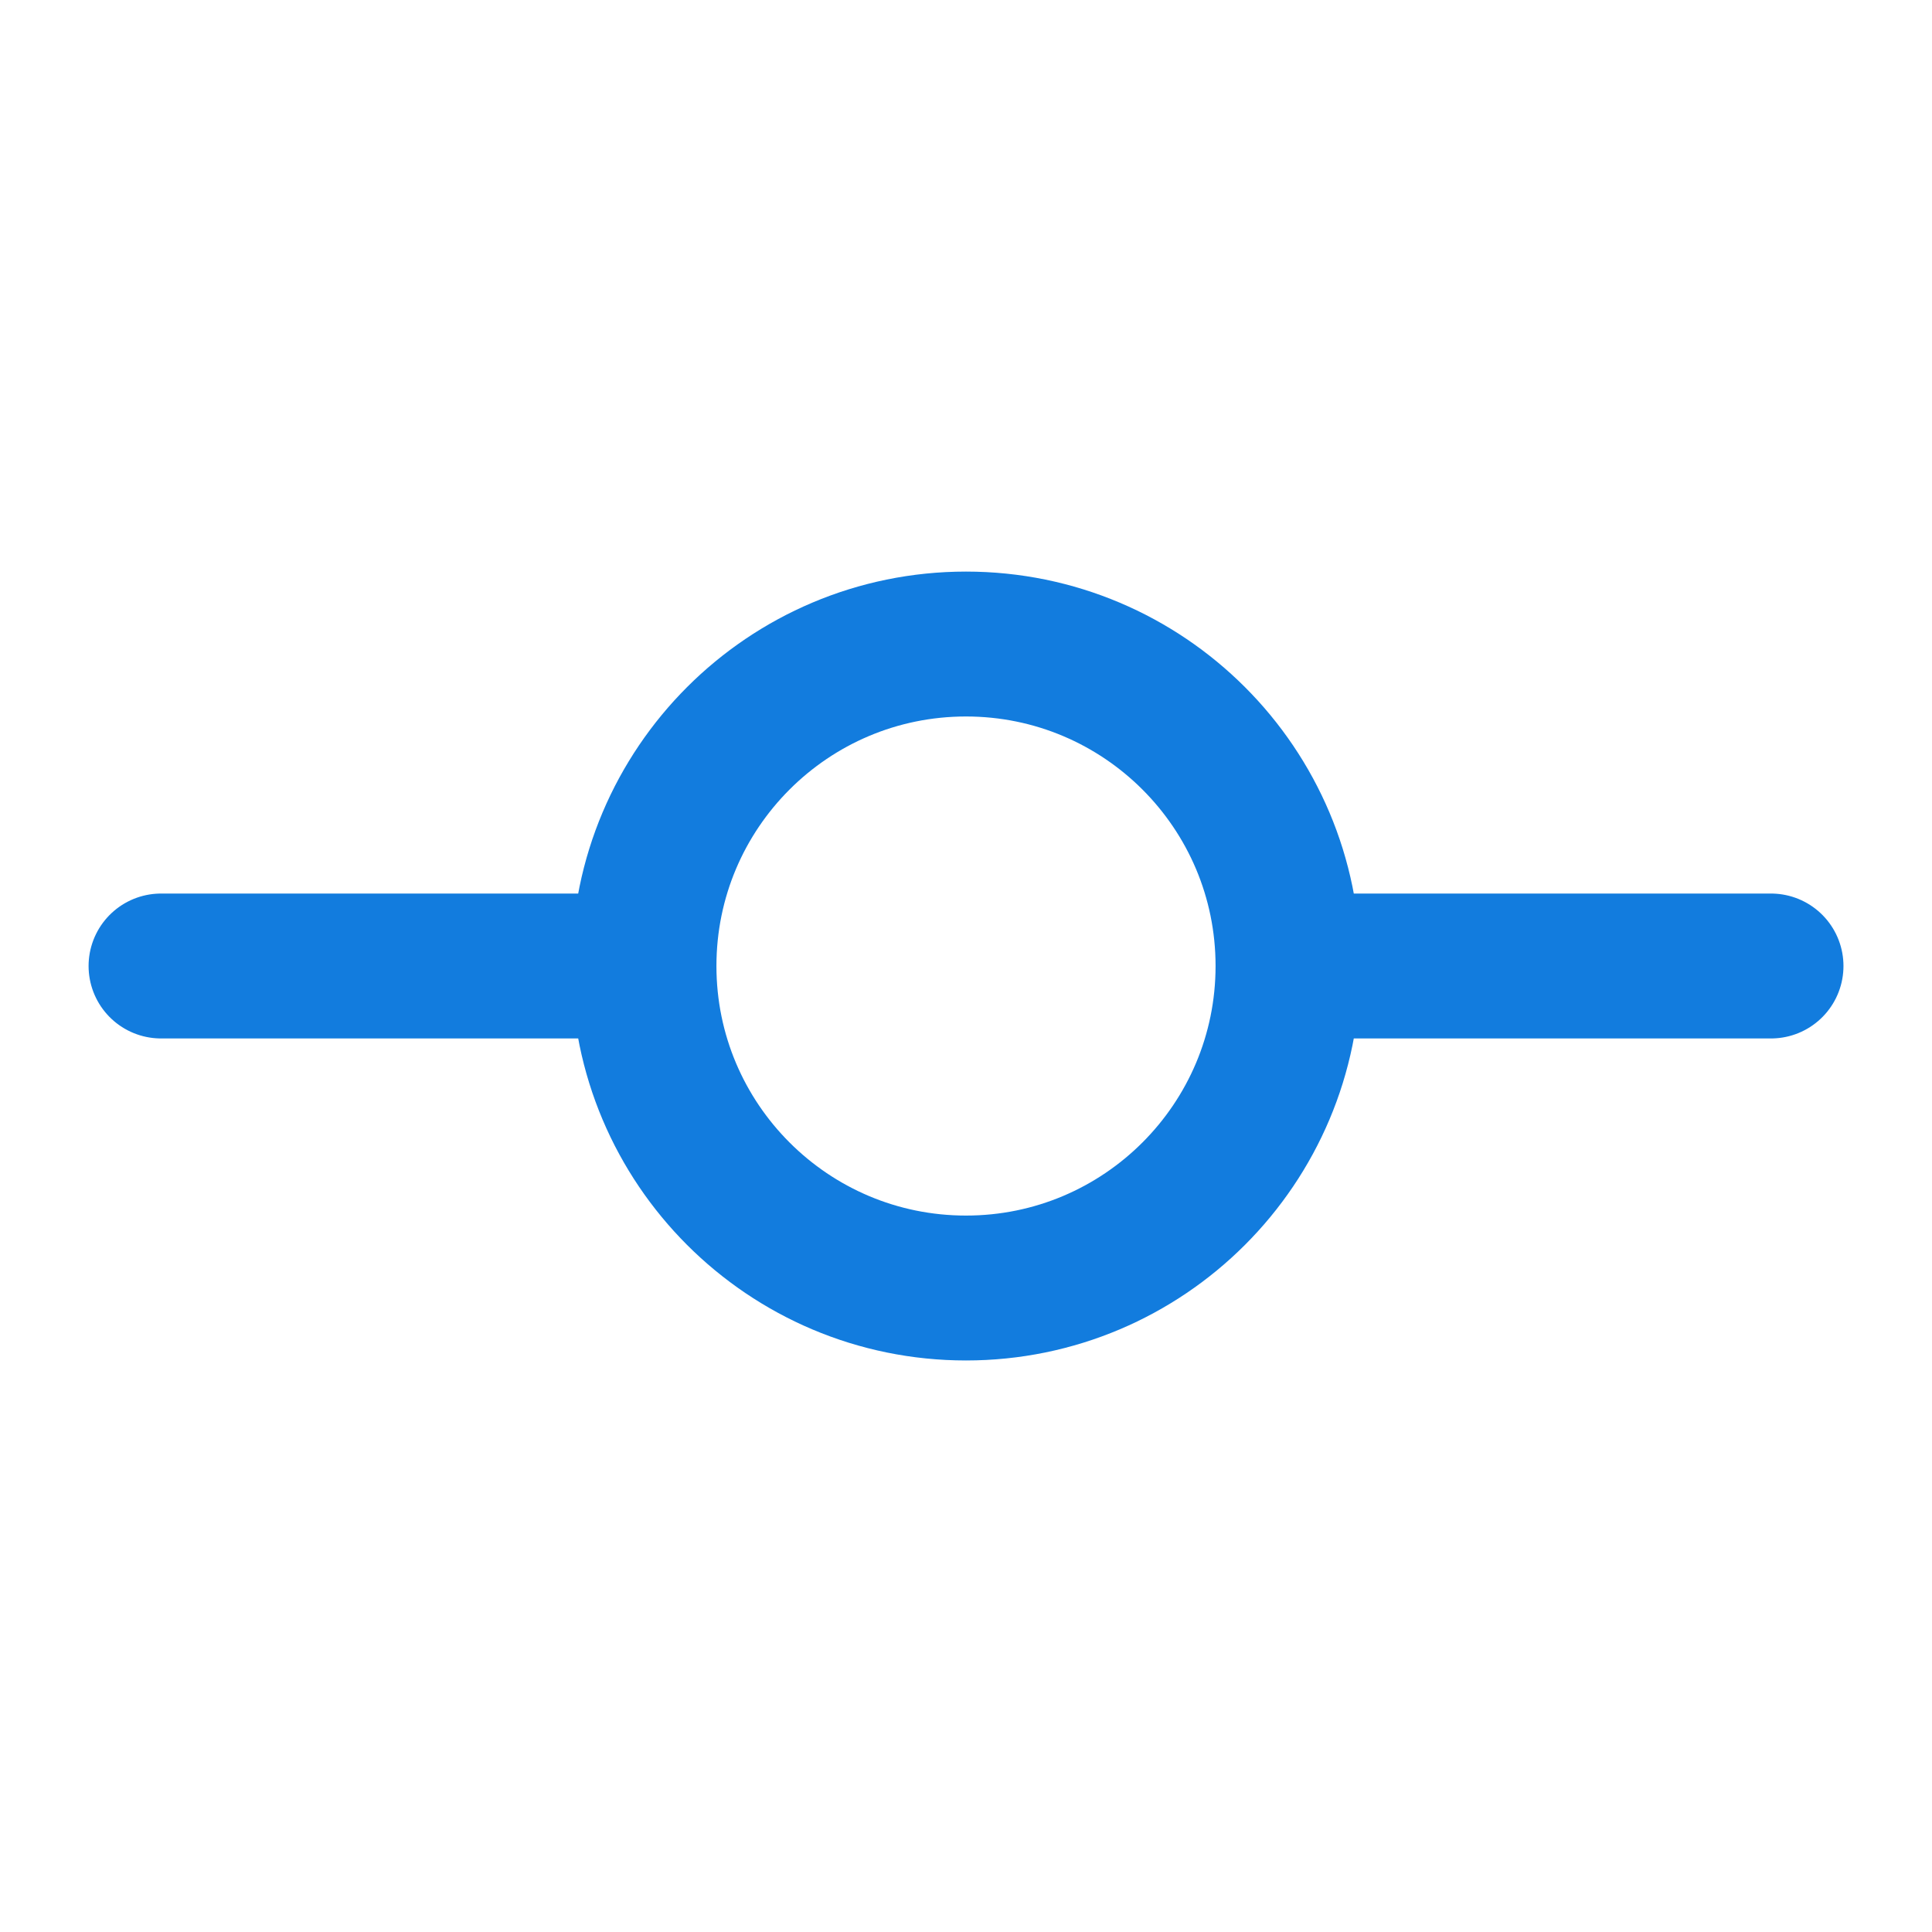 <svg width="40" height="40" viewBox="0 0 40 40" fill="none" xmlns="http://www.w3.org/2000/svg">
<path d="M26.667 20C26.667 23.682 23.682 26.667 20 26.667C16.318 26.667 13.333 23.682 13.333 20M26.667 20C26.667 16.318 23.682 13.334 20 13.334C16.318 13.334 13.333 16.318 13.333 20M26.667 20H36.667M13.333 20H3.334" stroke="#127CDE" stroke-width="3" stroke-linecap="round" stroke-linejoin="round"/>
</svg>
